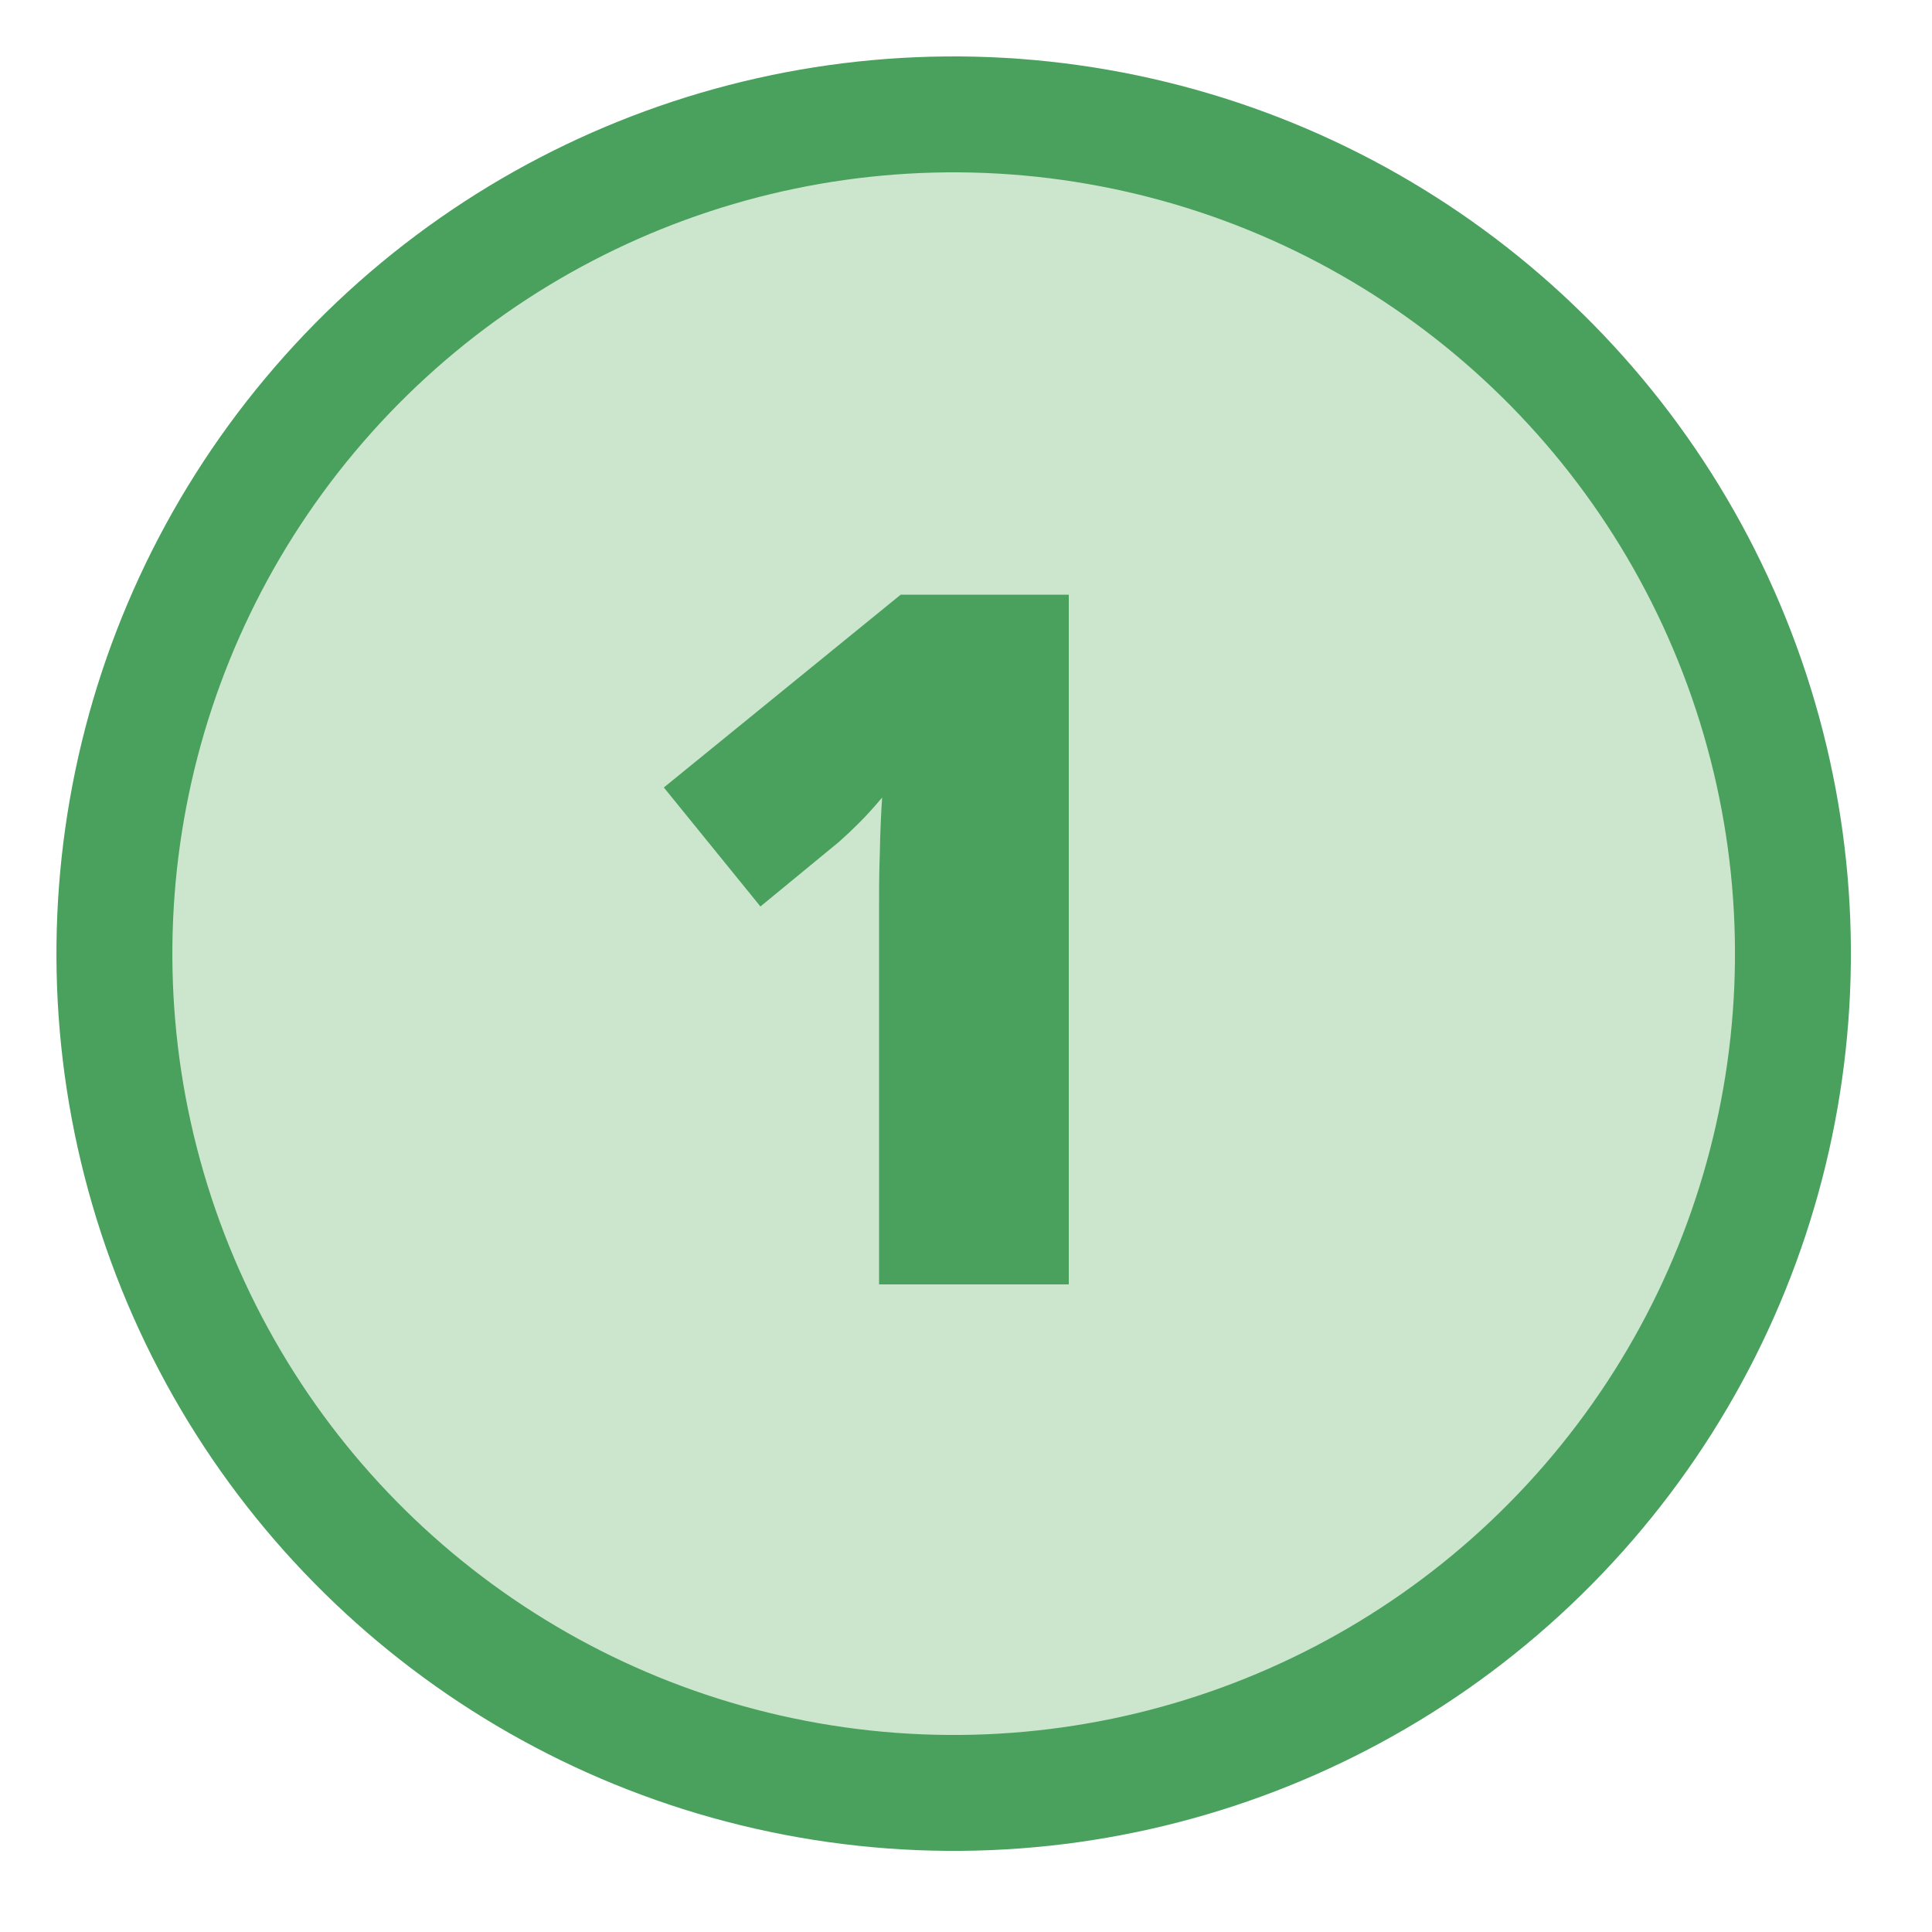 <?xml version="1.0" encoding="UTF-8"?>
<svg id="Layer_1" data-name="Layer 1" xmlns="http://www.w3.org/2000/svg" version="1.1" viewBox="0 0 50 50">
  <defs>
    <style>
      .cls-1 {
        fill: #cce6cd;
        stroke: #49a15d;
        stroke-miterlimit: 10;
        stroke-width: 3px;
      }

      .cls-2 {
        fill: #49a15d;
        stroke-width: 0px;
      }
    </style>
  </defs>
  <circle class="cls-1" cx="24.67" cy="24.68" r="21.72" transform="translate(-3.88 44.73) rotate(-80.08)"/>
  <path class="cls-2" d="M27.65,33.24h-4.9v-9.72c0-.44,0-.92.02-1.45.01-.53.03-1,.06-1.43-.21.25-.41.47-.59.65-.18.18-.36.35-.53.5l-2.03,1.67-2.5-3.08,6.13-4.99h4.35v17.85Z"/>
</svg>